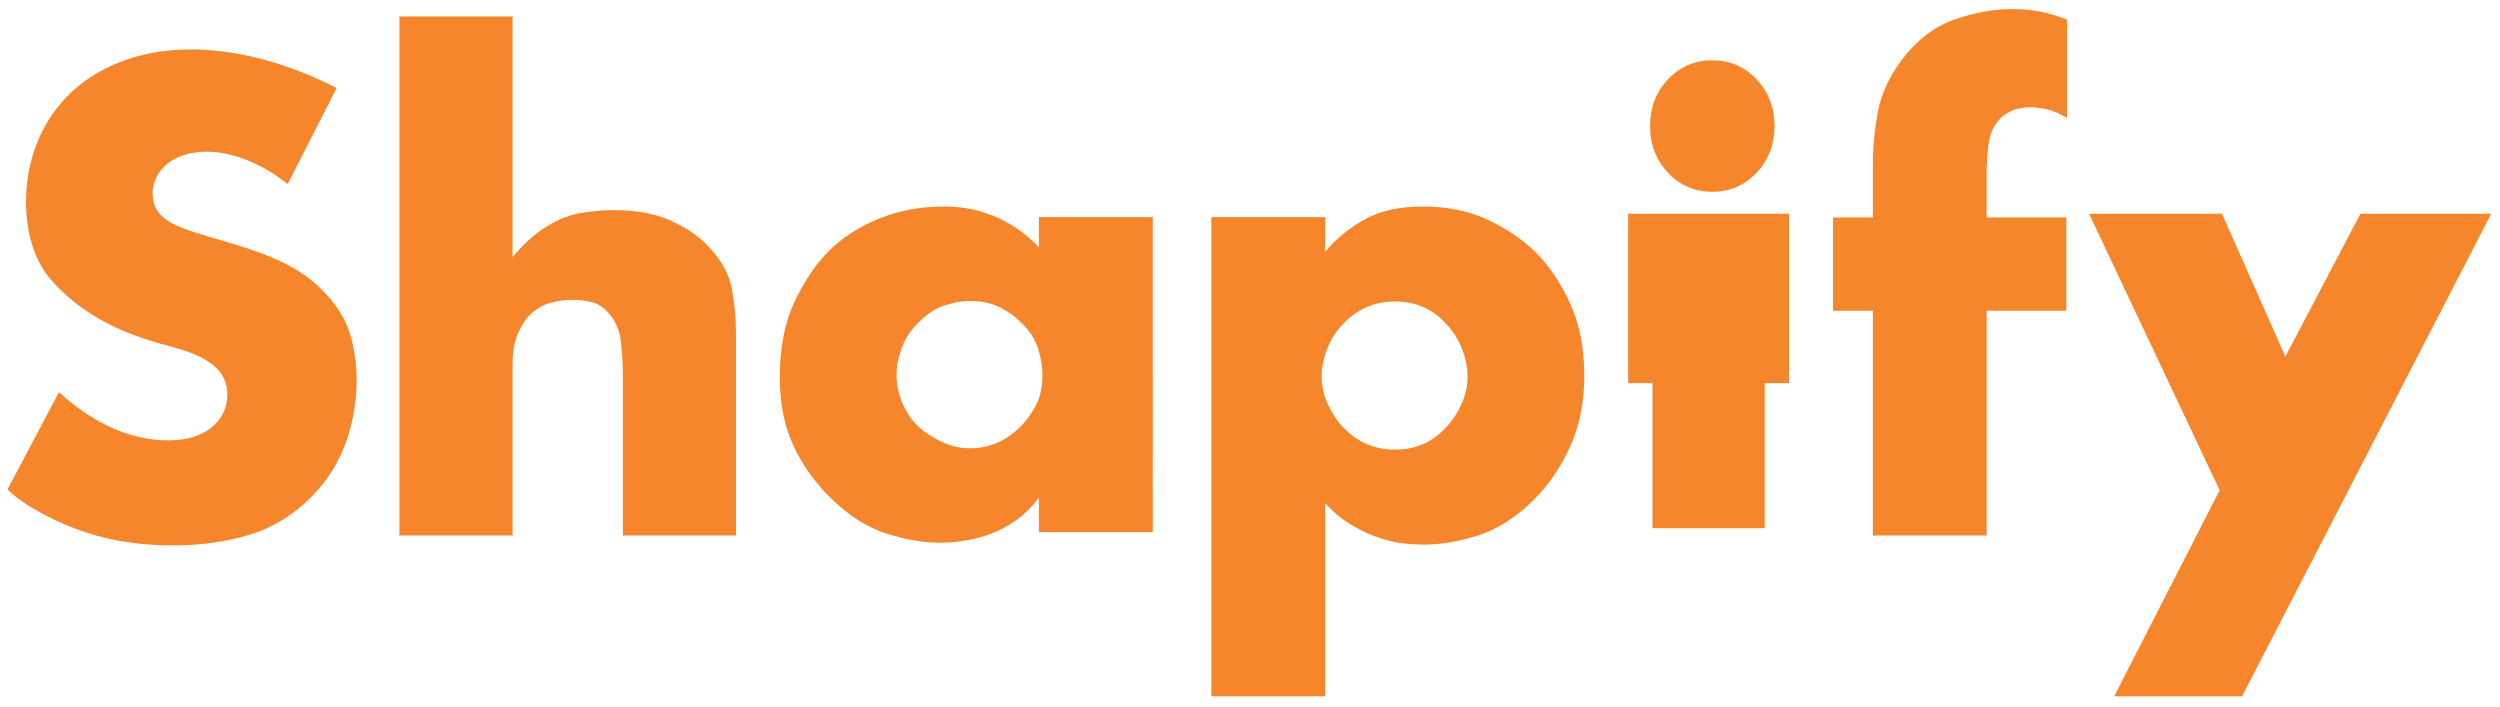 <?xml version="1.0" encoding="utf-8"?>
<!-- Generator: Adobe Illustrator 16.0.0, SVG Export Plug-In . SVG Version: 6.00 Build 0)  -->
<!DOCTYPE svg PUBLIC "-//W3C//DTD SVG 1.1//EN" "http://www.w3.org/Graphics/SVG/1.1/DTD/svg11.dtd">
<svg version="1.1" id="Layer_1" xmlns="http://www.w3.org/2000/svg" xmlns:xlink="http://www.w3.org/1999/xlink" x="0px" y="0px"
	 width="295px" height="83.375px" viewBox="0 0 295 83.375" enable-background="new 0 0 295 83.375" xml:space="preserve">
<g>
	<defs>
		<rect id="SVGID_1_" x="-274" y="-256.278" width="841.89" height="595.281"/>
	</defs>
	<clipPath id="SVGID_2_">
		<use xlink:href="#SVGID_1_"  overflow="visible"/>
	</clipPath>
	<path clip-path="url(#SVGID_2_)" fill-rule="evenodd" clip-rule="evenodd" fill="#F6862B" d="M36.961,33.25
		c-1.957-1.675-4.418-2.769-6.818-3.616c-2.387-0.845-4.841-1.474-7.25-2.248c-1.762-0.567-4.12-1.391-4.705-3.34
		c-0.727-2.428,0.813-4.762,3.093-5.607c4.331-1.606,9.319,0.613,12.673,3.275c1.003-1.961,5.758-11.311,5.758-11.311
		s-0.209-0.126-0.532-0.288C30.465,5.749,18.708,3.488,10.183,9.45c-3.599,2.517-5.955,6.415-6.775,10.714
		c-0.681,3.568-0.573,9.222,2.643,12.888c4.496,5.123,10.465,6.849,13.748,7.742c2.061,0.563,4.312,1.187,5.861,2.758
		c1.593,1.616,1.494,4.387,0.099,6.095c-1.388,1.698-3.551,2.276-5.664,2.317c-4.927,0.098-9.596-2.401-13.134-5.696
		c-1.114,2.105-6.075,11.483-6.075,11.483s0.957,1.049,3.197,2.348c3.092,1.792,6.588,3.133,10.051,3.732
		c5.065,0.876,10.887,0.73,15.796-0.885c4.383-1.442,8.32-5.041,10.256-9.214c2.017-4.345,2.536-10.052,1.018-14.623
		C40.436,36.794,38.791,34.815,36.961,33.25 M278.534,25.218l-8.862,16.861l-7.479-16.861h-15.681l15.409,32.636l-12.45,24.311
		h15.093l29.398-56.946H278.534z M83.342,28.823c-1.114-1.118-2.559-2.068-4.338-2.855c-1.78-0.783-4.005-1.174-6.676-1.174
		c-1.169,0-2.419,0.112-3.756,0.336c-1.334,0.221-2.642,0.729-3.92,1.514c-0.779,0.445-1.541,1.019-2.296,1.72
		c-0.749,0.702-1.376,1.358-1.874,1.974V1.939h-13.35V63.19h13.35V43.025c0-1.496,0.22-2.741,0.666-3.739
		c0.443-0.998,0.974-1.771,1.585-2.327c0.777-0.665,1.597-1.096,2.463-1.288c0.859-0.197,1.654-0.291,2.376-0.291
		c0.669,0,1.391,0.084,2.171,0.254c0.777,0.166,1.47,0.611,2.085,1.336c0.777,0.838,1.251,1.914,1.417,3.228
		c0.169,1.312,0.251,2.665,0.251,4.062V63.19h13.348V39.326c0-1.789-0.165-3.569-0.499-5.333
		C86.01,32.229,85.01,30.507,83.342,28.823 M122.588,29.189c-0.394-0.441-0.926-0.94-1.596-1.495
		c-0.673-0.555-1.471-1.079-2.396-1.58c-0.922-0.502-1.986-0.917-3.19-1.25c-1.205-0.331-2.56-0.496-4.072-0.496
		c-2.688,0-5.207,0.471-7.559,1.414c-2.352,0.944-4.339,2.218-5.963,3.824c-1.509,1.497-2.855,3.483-4.031,5.948
		c-1.177,2.47-1.763,5.449-1.763,8.941c0,2.829,0.446,5.326,1.343,7.488c0.894,2.161,2.237,4.214,4.031,6.154
		c2.295,2.386,4.621,3.966,6.97,4.74c2.352,0.777,4.537,1.165,6.553,1.165c0.895,0,1.874-0.083,2.938-0.251
		c1.064-0.165,2.115-0.443,3.148-0.829c1.039-0.39,2.031-0.931,2.983-1.623c0.95-0.691,1.819-1.565,2.604-2.619v4.074h13.438V25.612
		h-13.438V29.189z M122.208,47.894c-0.532,0.963-1.104,1.754-1.72,2.375c-1.737,1.754-3.752,2.629-6.049,2.629
		c-1.119,0-2.227-0.253-3.316-0.765c-1.092-0.507-2.001-1.101-2.73-1.779c-0.836-0.791-1.484-1.739-1.93-2.843
		c-0.451-1.099-0.673-2.218-0.673-3.348c0-0.963,0.21-2.005,0.629-3.139c0.421-1.131,1.104-2.15,2.06-3.053
		c0.949-0.959,1.957-1.611,3.024-1.95c1.062-0.339,2.013-0.507,2.855-0.507c1.452,0,2.672,0.252,3.651,0.76
		c0.98,0.513,1.777,1.076,2.396,1.697c1.062,1.02,1.762,2.08,2.099,3.181c0.334,1.103,0.504,2.105,0.504,3.011
		C123.008,45.689,122.74,46.934,122.208,47.894 M181.236,29.804c-1.512-1.506-3.391-2.787-5.63-3.849
		c-2.24-1.057-4.816-1.587-7.727-1.587c-2.801,0-5.121,0.53-6.969,1.587c-1.85,1.062-3.362,2.316-4.536,3.765v-4.101h-13.438v56.546
		h13.438V59.414c1.062,1.117,2.154,1.995,3.276,2.634c1.119,0.642,2.196,1.132,3.23,1.463c1.036,0.336,2.002,0.546,2.899,0.631
		c0.896,0.08,1.65,0.124,2.265,0.124c1.907,0,3.992-0.351,6.257-1.046c2.27-0.695,4.467-2.076,6.598-4.141
		c1.791-1.784,3.246-3.904,4.367-6.357c1.117-2.451,1.679-5.27,1.679-8.447c0-3.234-0.562-6.063-1.679-8.489
		C184.146,33.357,182.802,31.367,181.236,29.804 M172.417,47.771c-0.504,1.079-1.122,1.989-1.849,2.729
		c-1.569,1.707-3.557,2.558-5.963,2.558c-2.354,0-4.367-0.851-6.047-2.558c-0.73-0.739-1.347-1.649-1.847-2.729
		c-0.506-1.08-0.756-2.191-0.756-3.324c0-1.08,0.221-2.189,0.67-3.329c0.449-1.137,1.092-2.13,1.933-2.983
		c1.68-1.707,3.693-2.557,6.047-2.557c2.406,0,4.394,0.85,5.963,2.557c0.84,0.854,1.483,1.847,1.932,2.983
		c0.449,1.14,0.67,2.249,0.67,3.329C173.17,45.579,172.92,46.69,172.417,47.771 M237.448,1.072c-2.238,0-4.531,0.417-6.882,1.256
		c-2.349,0.842-4.393,2.408-6.126,4.703c-1.512,2.014-2.46,4.071-2.854,6.169c-0.39,2.102-0.585,4.156-0.585,6.171v6.293H216.3
		v10.999h4.701V63.19h13.424V36.663h9.398V25.664h-9.398v-5.287c0-0.949,0.072-2.041,0.21-3.275
		c0.142-1.229,0.575-2.235,1.303-3.022c0.278-0.334,0.726-0.655,1.342-0.963c0.617-0.308,1.427-0.463,2.436-0.463
		c0.389,0,0.947,0.071,1.678,0.21c0.727,0.141,1.562,0.491,2.517,1.049V2.328c-0.955-0.388-1.945-0.698-2.979-0.92
		C239.894,1.184,238.732,1.072,237.448,1.072 M202.052,22.629c2.067,0,3.808-0.746,5.221-2.24c1.413-1.492,2.123-3.334,2.123-5.515
		c0-2.184-0.71-4.023-2.123-5.518c-1.413-1.494-3.153-2.24-5.221-2.24c-2.069,0-3.81,0.746-5.22,2.24
		c-1.419,1.495-2.123,3.334-2.123,5.518c0,2.181,0.704,4.022,2.123,5.515C198.242,21.883,199.982,22.629,202.052,22.629
		 M192.122,45.212h2.876v17.115h13.242V45.212h2.876V25.218h-18.994V45.212z"/>
</g>
</svg>